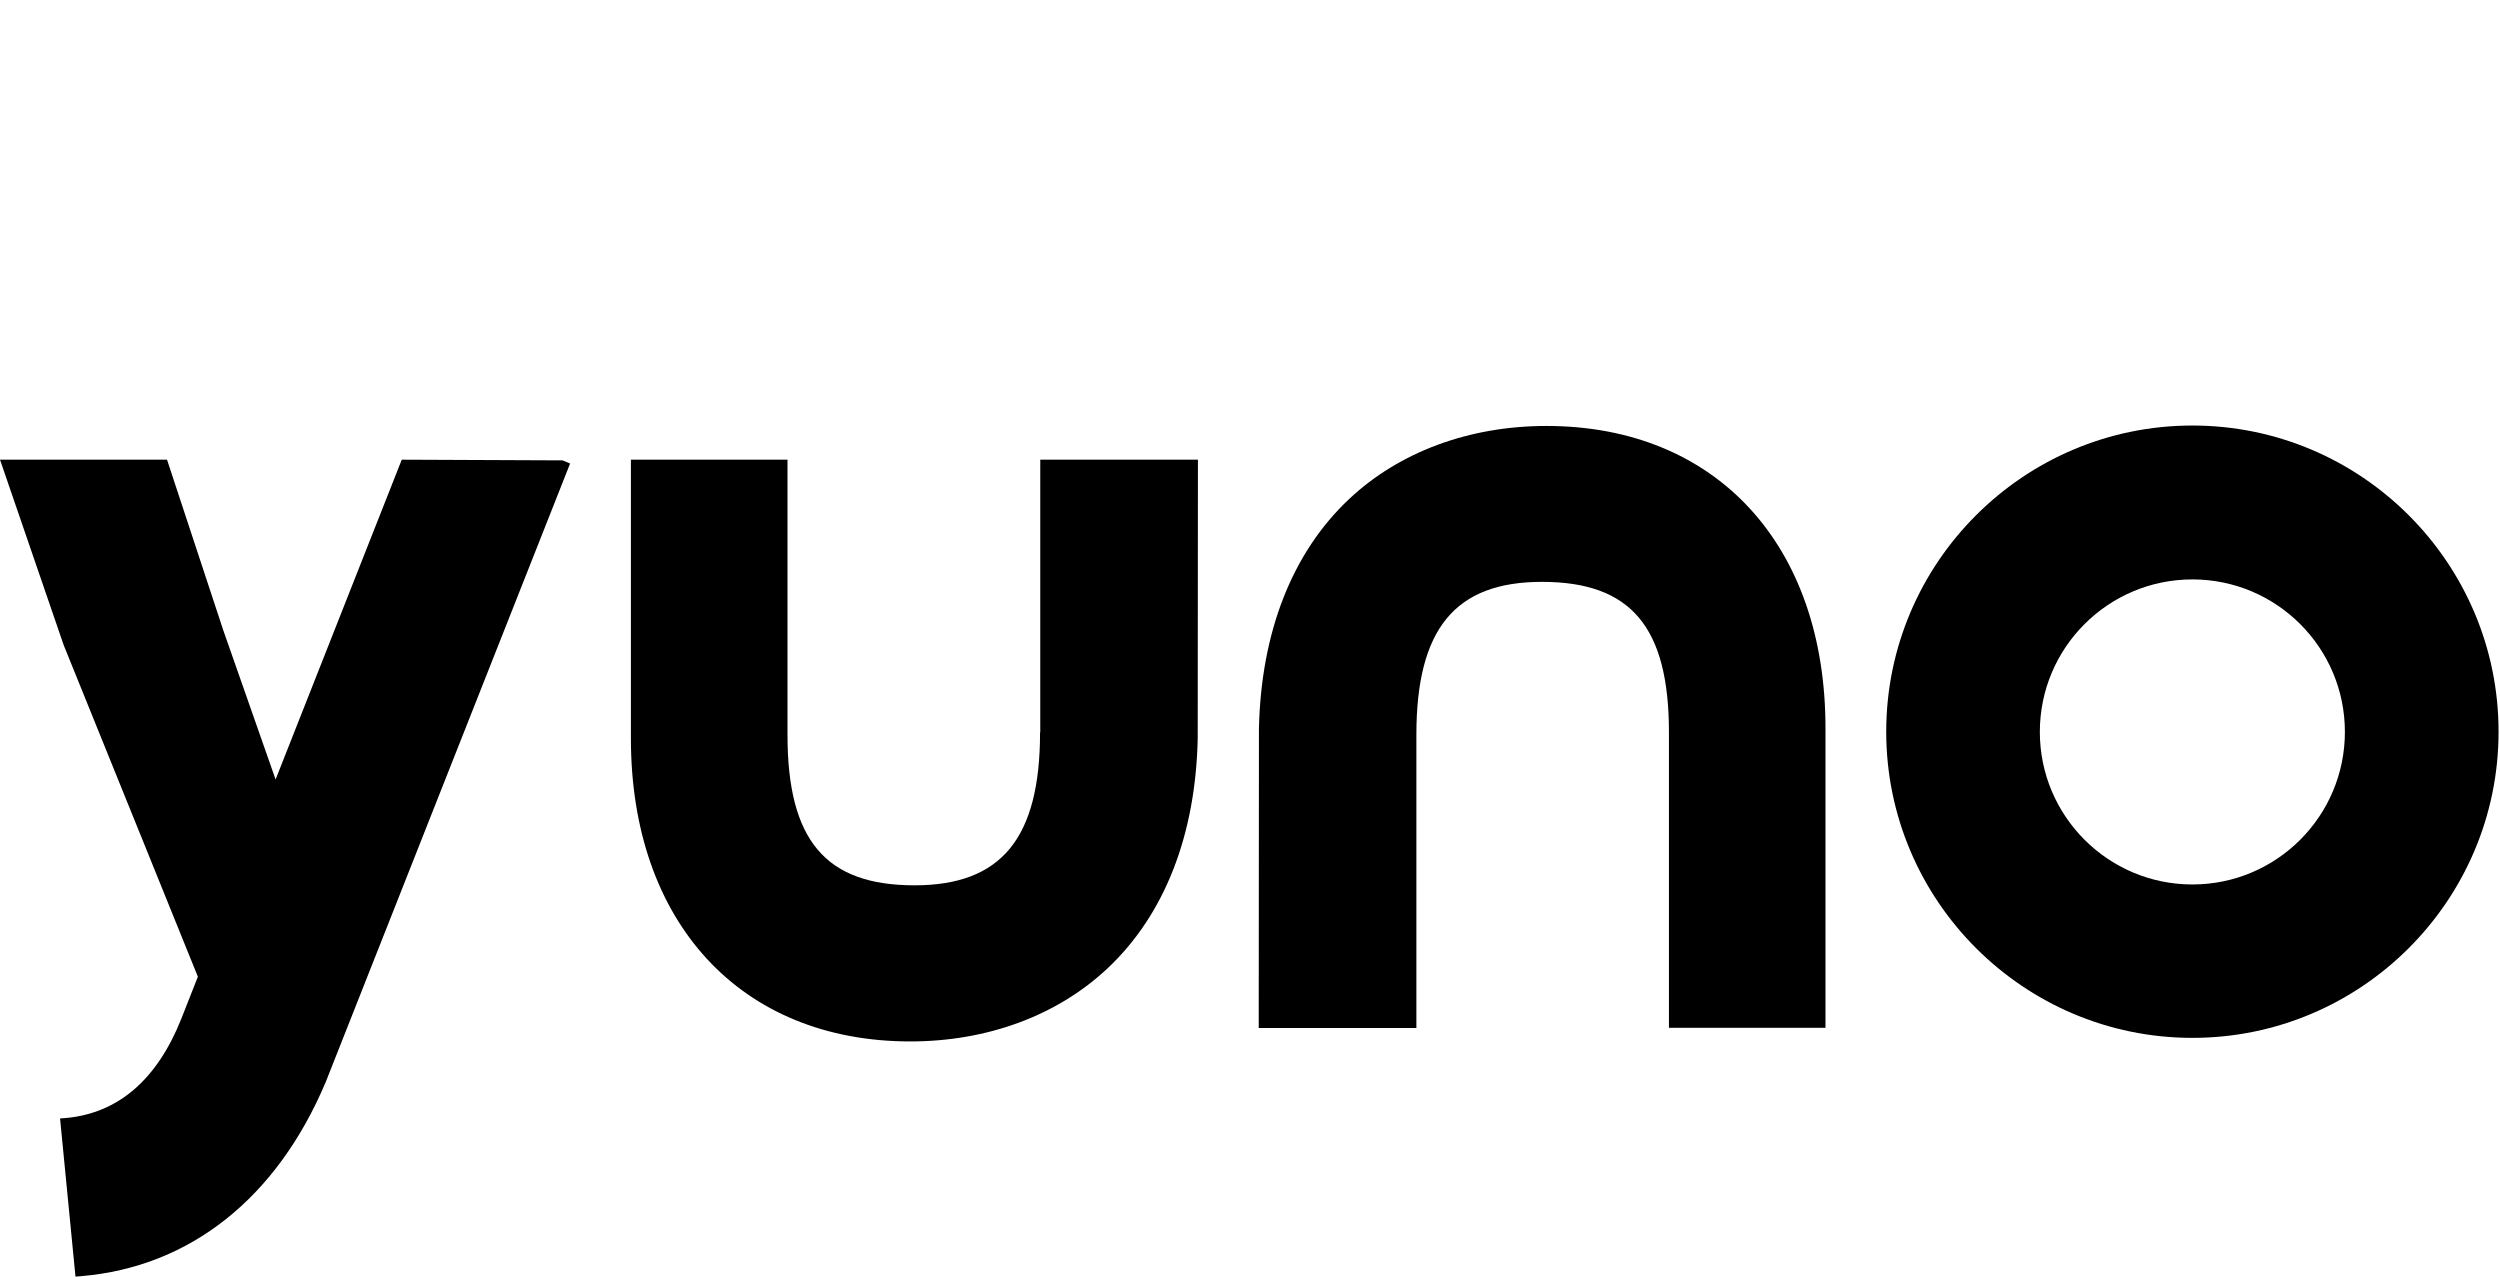 <svg width="47" height="24" viewBox="0 0 47 24" fill="none" xmlns="http://www.w3.org/2000/svg">
<path d="M29.072 8.008C27.623 8.008 26.305 8.495 25.36 9.385C24.294 10.389 23.706 11.883 23.668 13.706L23.664 19.327H26.628V13.815C26.628 11.825 27.354 10.939 28.988 10.939C30.663 10.939 31.376 11.787 31.376 13.769V19.323H34.319V13.701C34.324 10.242 32.262 8.008 29.072 8.008Z" fill="black"/>
<path d="M19.553 13.768C19.553 15.759 18.827 16.644 17.193 16.644C15.518 16.644 14.805 15.796 14.805 13.815V8.642H11.861V13.882C11.861 17.341 13.923 19.579 17.114 19.579C18.562 19.579 19.88 19.092 20.825 18.202C21.891 17.199 22.479 15.704 22.517 13.882L22.521 8.642H19.557V13.768H19.553Z" fill="black"/>
<path d="M41.217 8C38.043 8 35.461 10.582 35.461 13.756C35.461 16.93 38.043 19.512 41.217 19.512C44.391 19.512 46.973 16.93 46.973 13.756C46.973 10.582 44.391 8 41.217 8ZM44.084 13.76C44.084 15.343 42.8 16.628 41.217 16.628C39.634 16.628 38.349 15.343 38.349 13.76C38.349 12.177 39.634 10.893 41.217 10.893C42.8 10.893 44.084 12.177 44.084 13.76Z" fill="black"/>
<path d="M7.553 8.642L5.181 14.654L4.198 11.85L3.14 8.642H0L1.197 12.127L3.72 18.362L3.413 19.142C2.956 20.297 2.221 20.931 1.234 21.019L1.129 21.027L1.419 24L1.524 23.992C3.573 23.82 5.206 22.522 6.125 20.339L10.718 8.714L10.576 8.655L7.553 8.642Z" fill="black"/>
</svg>
